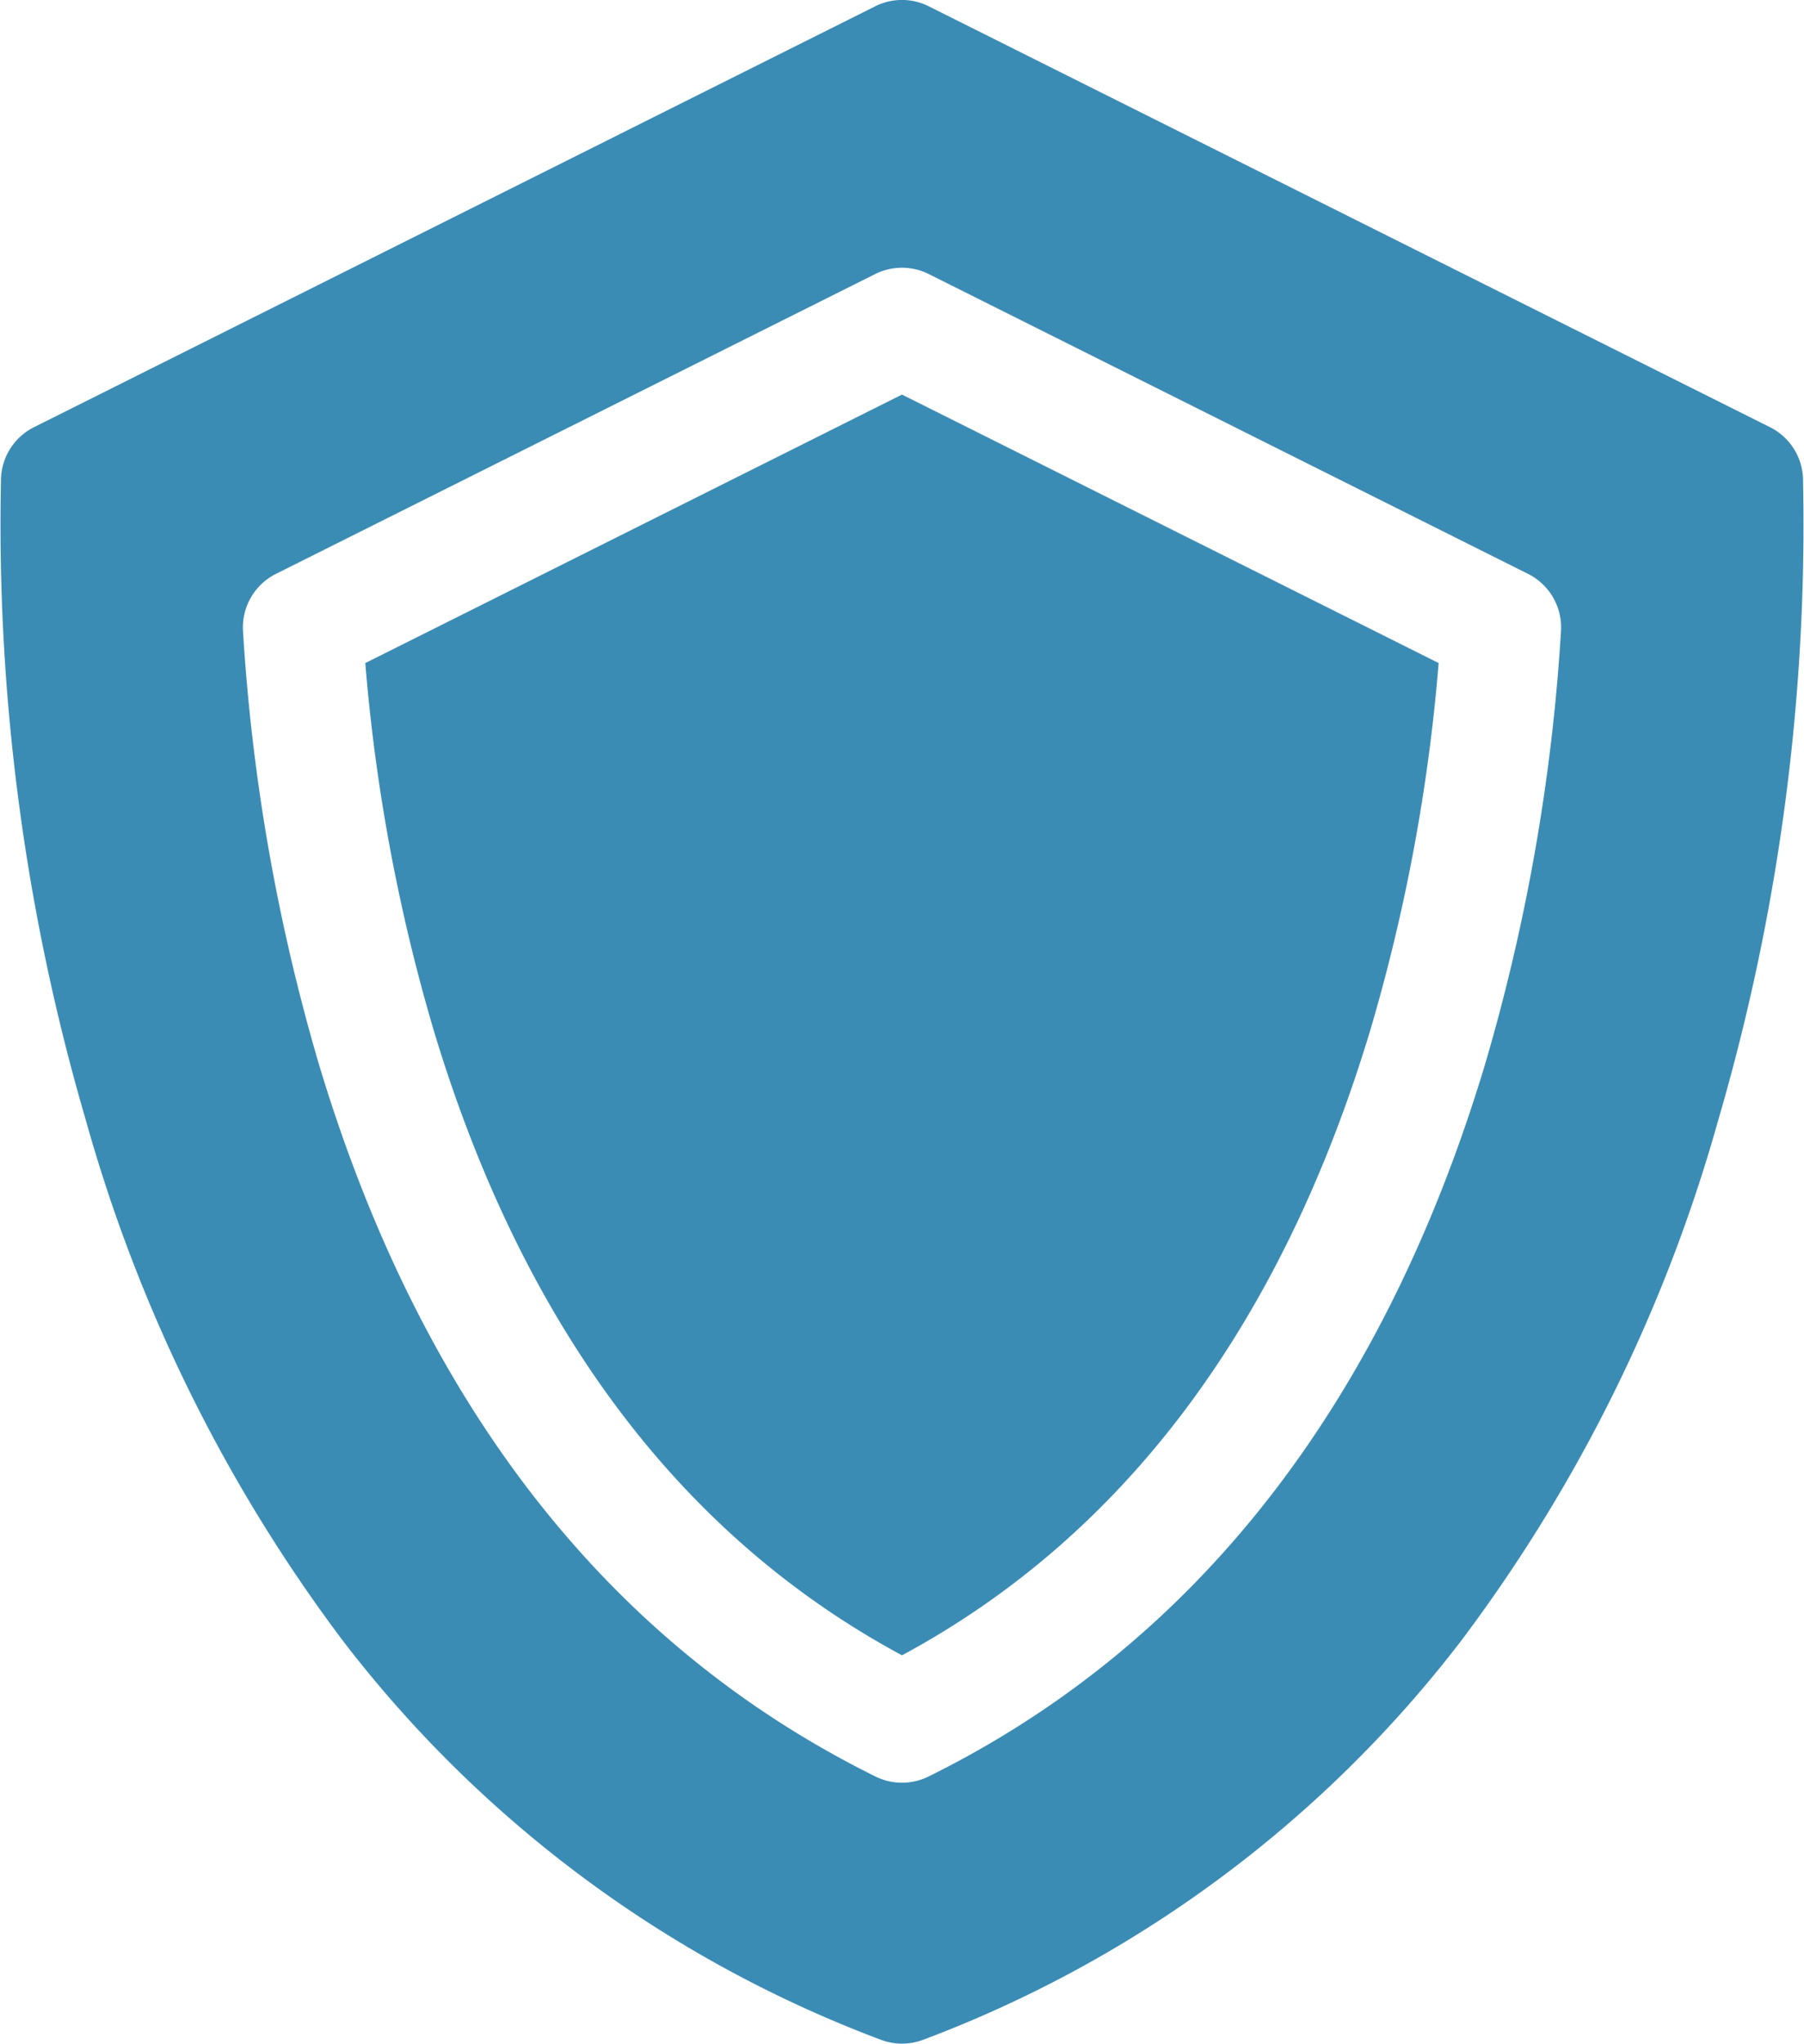 <svg xmlns="http://www.w3.org/2000/svg" width="35.329" height="40" viewBox="0 0 35.329 40">
  <g id="_002-shield" data-name="002-shield" transform="translate(-29.896 0)">
    <path id="Path_244" data-name="Path 244" d="M121.472,104.107a35.538,35.538,0,0,0,1.343,7.2c1.745,5.778,4.828,9.886,9.167,12.221,4.339-2.335,7.422-6.443,9.167-12.221a35.545,35.545,0,0,0,1.343-7.2l-10.51-5.255Z" transform="translate(-84.422 -91.129)" fill="#3b8cb5"/>
    <path id="Path_245" data-name="Path 245" d="M65.205,9.348a1.172,1.172,0,0,0-.646-.987L48.084.123a1.172,1.172,0,0,0-1.048,0L30.562,8.361a1.172,1.172,0,0,0-.646.987,41.52,41.52,0,0,0,1.662,12.581A30.7,30.7,0,0,0,36.61,32.113a23.818,23.818,0,0,0,10.534,7.81,1.173,1.173,0,0,0,.834,0,23.818,23.818,0,0,0,10.534-7.81,30.7,30.7,0,0,0,5.032-10.184A41.52,41.52,0,0,0,65.205,9.348ZM48.08,34.771a1.172,1.172,0,0,1-1.039,0c-5.218-2.58-8.883-7.261-10.891-13.912a38.258,38.258,0,0,1-1.495-8.506,1.172,1.172,0,0,1,.646-1.121L47.036,5.364a1.172,1.172,0,0,1,1.048,0l11.736,5.868a1.172,1.172,0,0,1,.646,1.121,38.258,38.258,0,0,1-1.495,8.505C56.962,27.51,53.3,32.191,48.08,34.771Z" fill="#3b8cb5"/>
  </g>
</svg>
